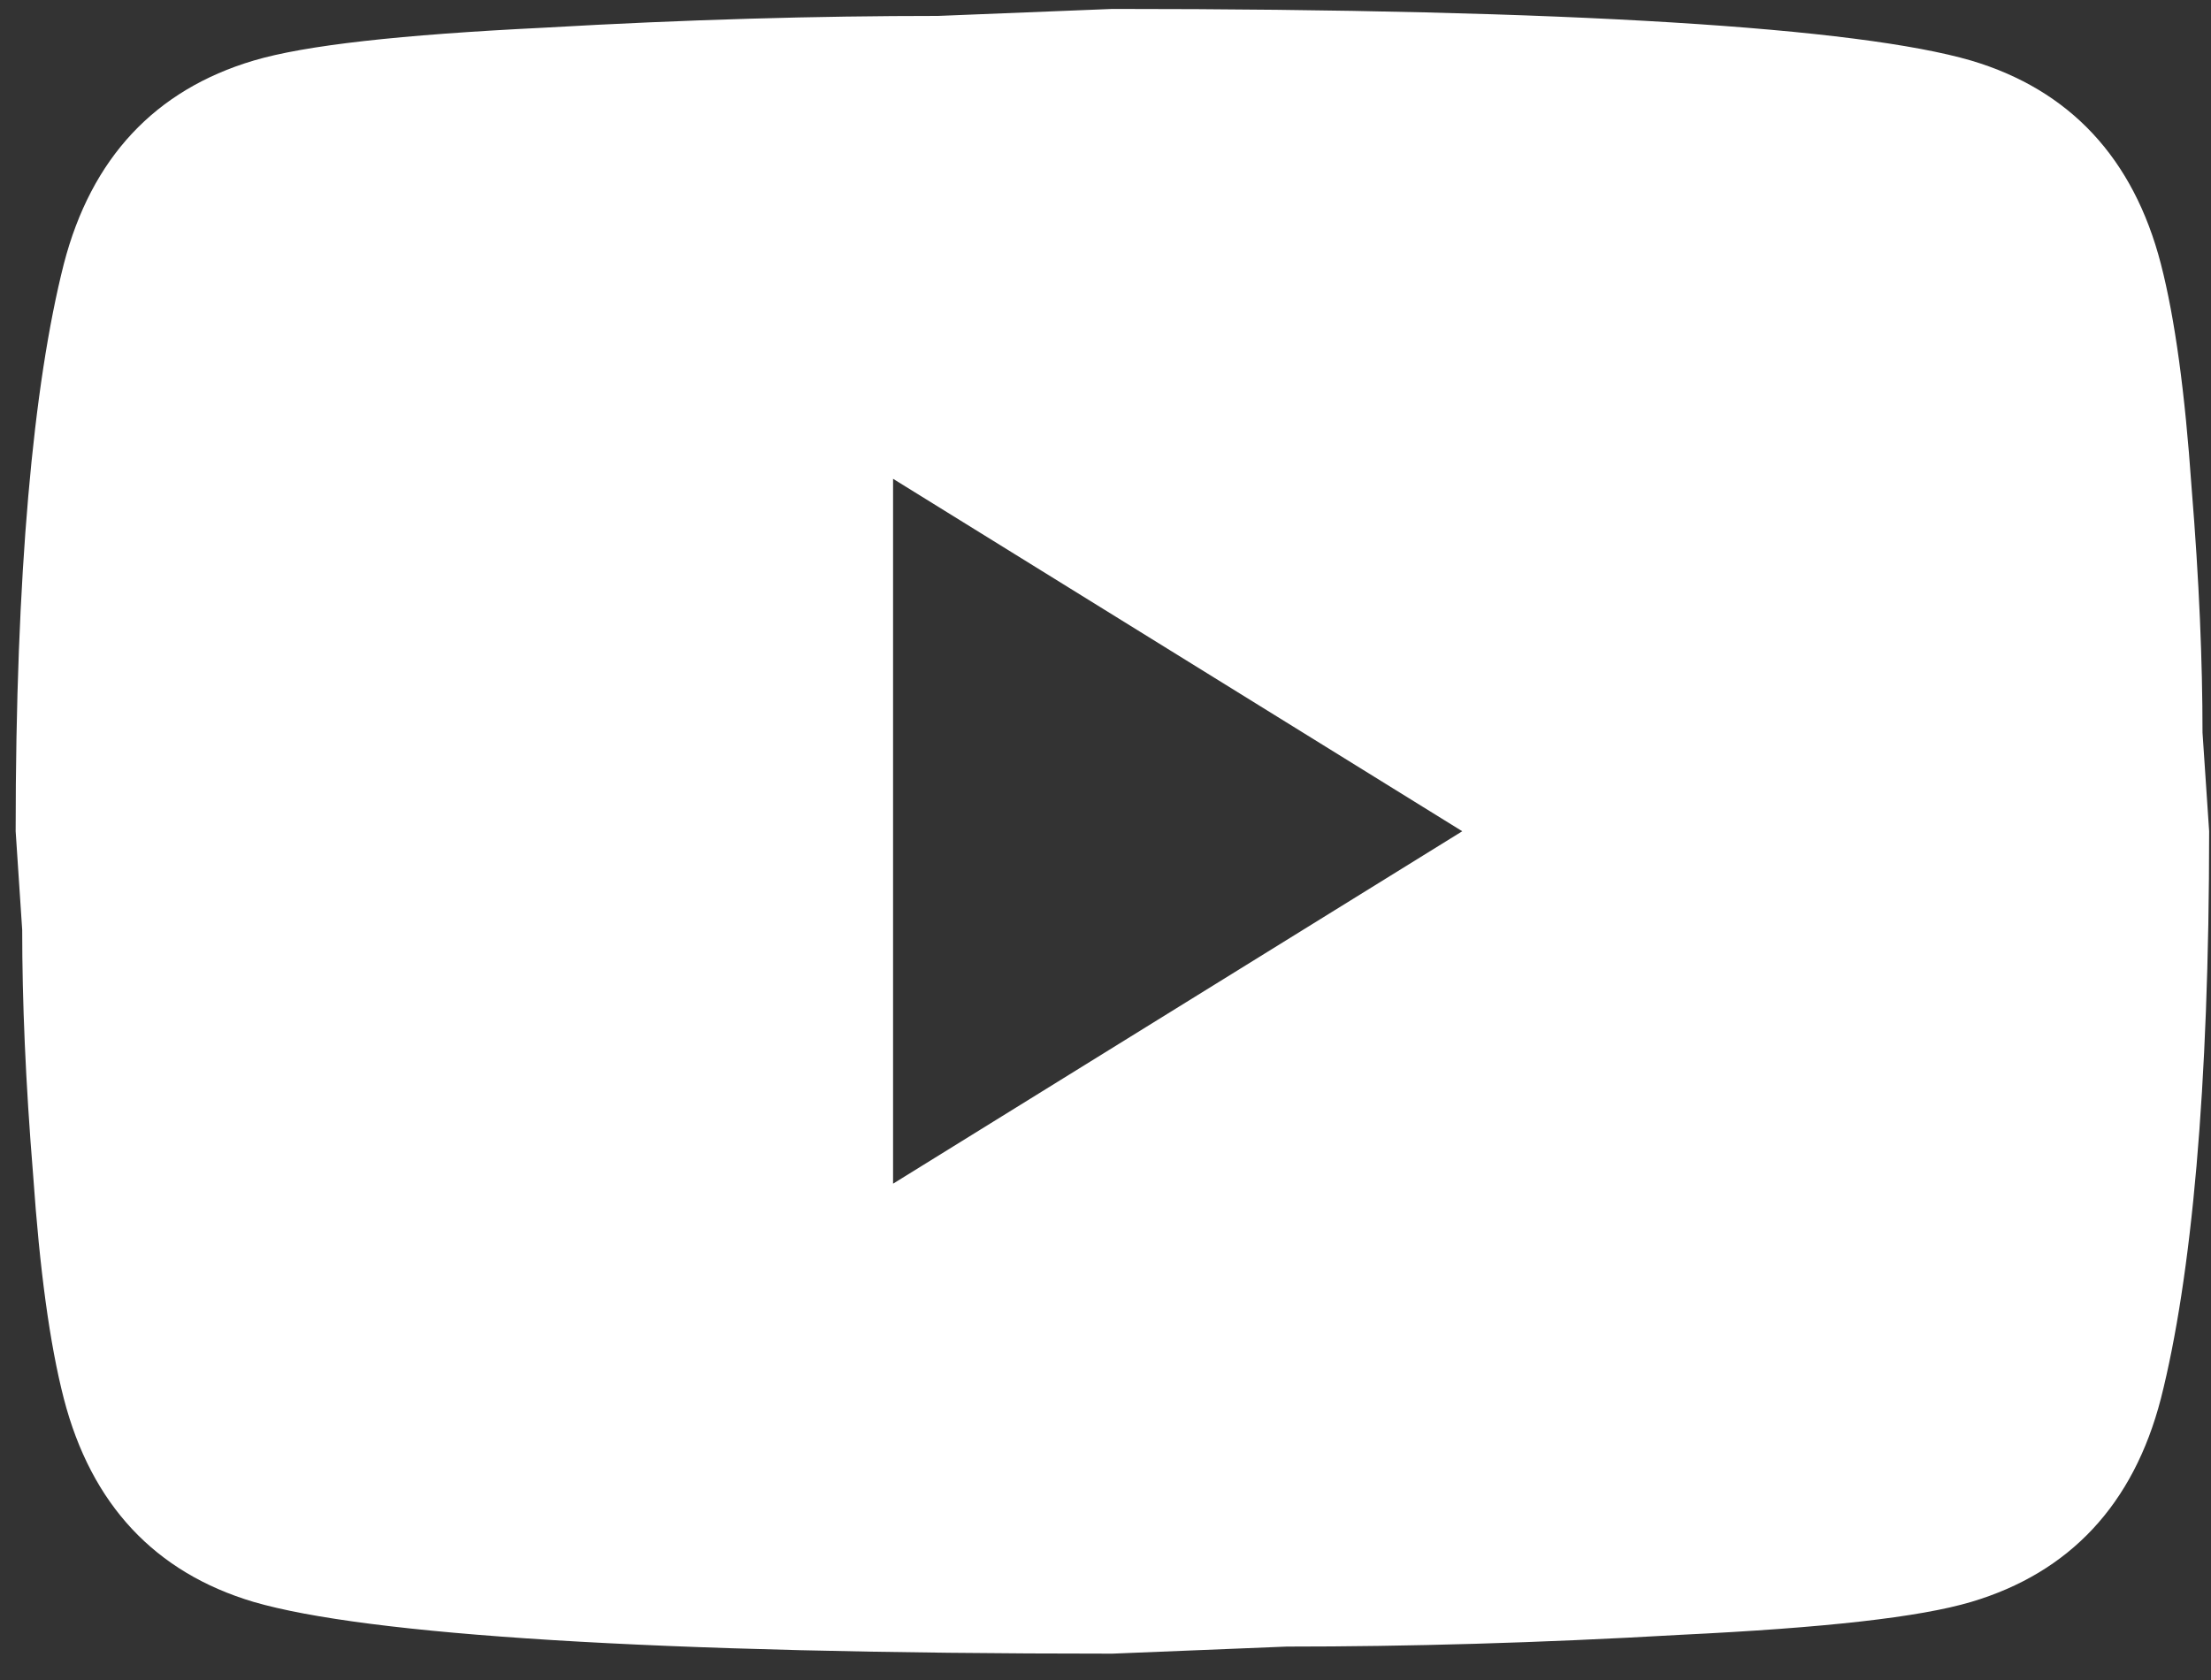 <svg width="25" height="19" viewBox="0 0 25 19" fill="none" xmlns="http://www.w3.org/2000/svg">
<rect x="0" y="0" width="25" height="19" fill="#333333" stroke="none"/>
<path d="M10.098 13.387L16.534 9.401L10.098 5.415V13.387ZM24.433 2.984C24.594 3.608 24.706 4.445 24.78 5.508C24.867 6.571 24.904 7.488 24.904 8.285L24.979 9.401C24.979 12.311 24.78 14.45 24.433 15.819C24.123 17.015 23.404 17.785 22.288 18.117C21.705 18.29 20.638 18.41 19.001 18.489C17.389 18.582 15.914 18.622 14.549 18.622L12.578 18.702C7.382 18.702 4.145 18.489 2.868 18.117C1.752 17.785 1.032 17.015 0.722 15.819C0.561 15.194 0.449 14.357 0.375 13.294C0.288 12.231 0.251 11.315 0.251 10.517L0.177 9.401C0.177 6.492 0.375 4.352 0.722 2.984C1.032 1.788 1.752 1.017 2.868 0.685C3.451 0.512 4.517 0.393 6.154 0.313C7.766 0.22 9.242 0.18 10.606 0.18L12.578 0.101C17.774 0.101 21.01 0.313 22.288 0.685C23.404 1.017 24.123 1.788 24.433 2.984Z" fill="white"/>
</svg>

